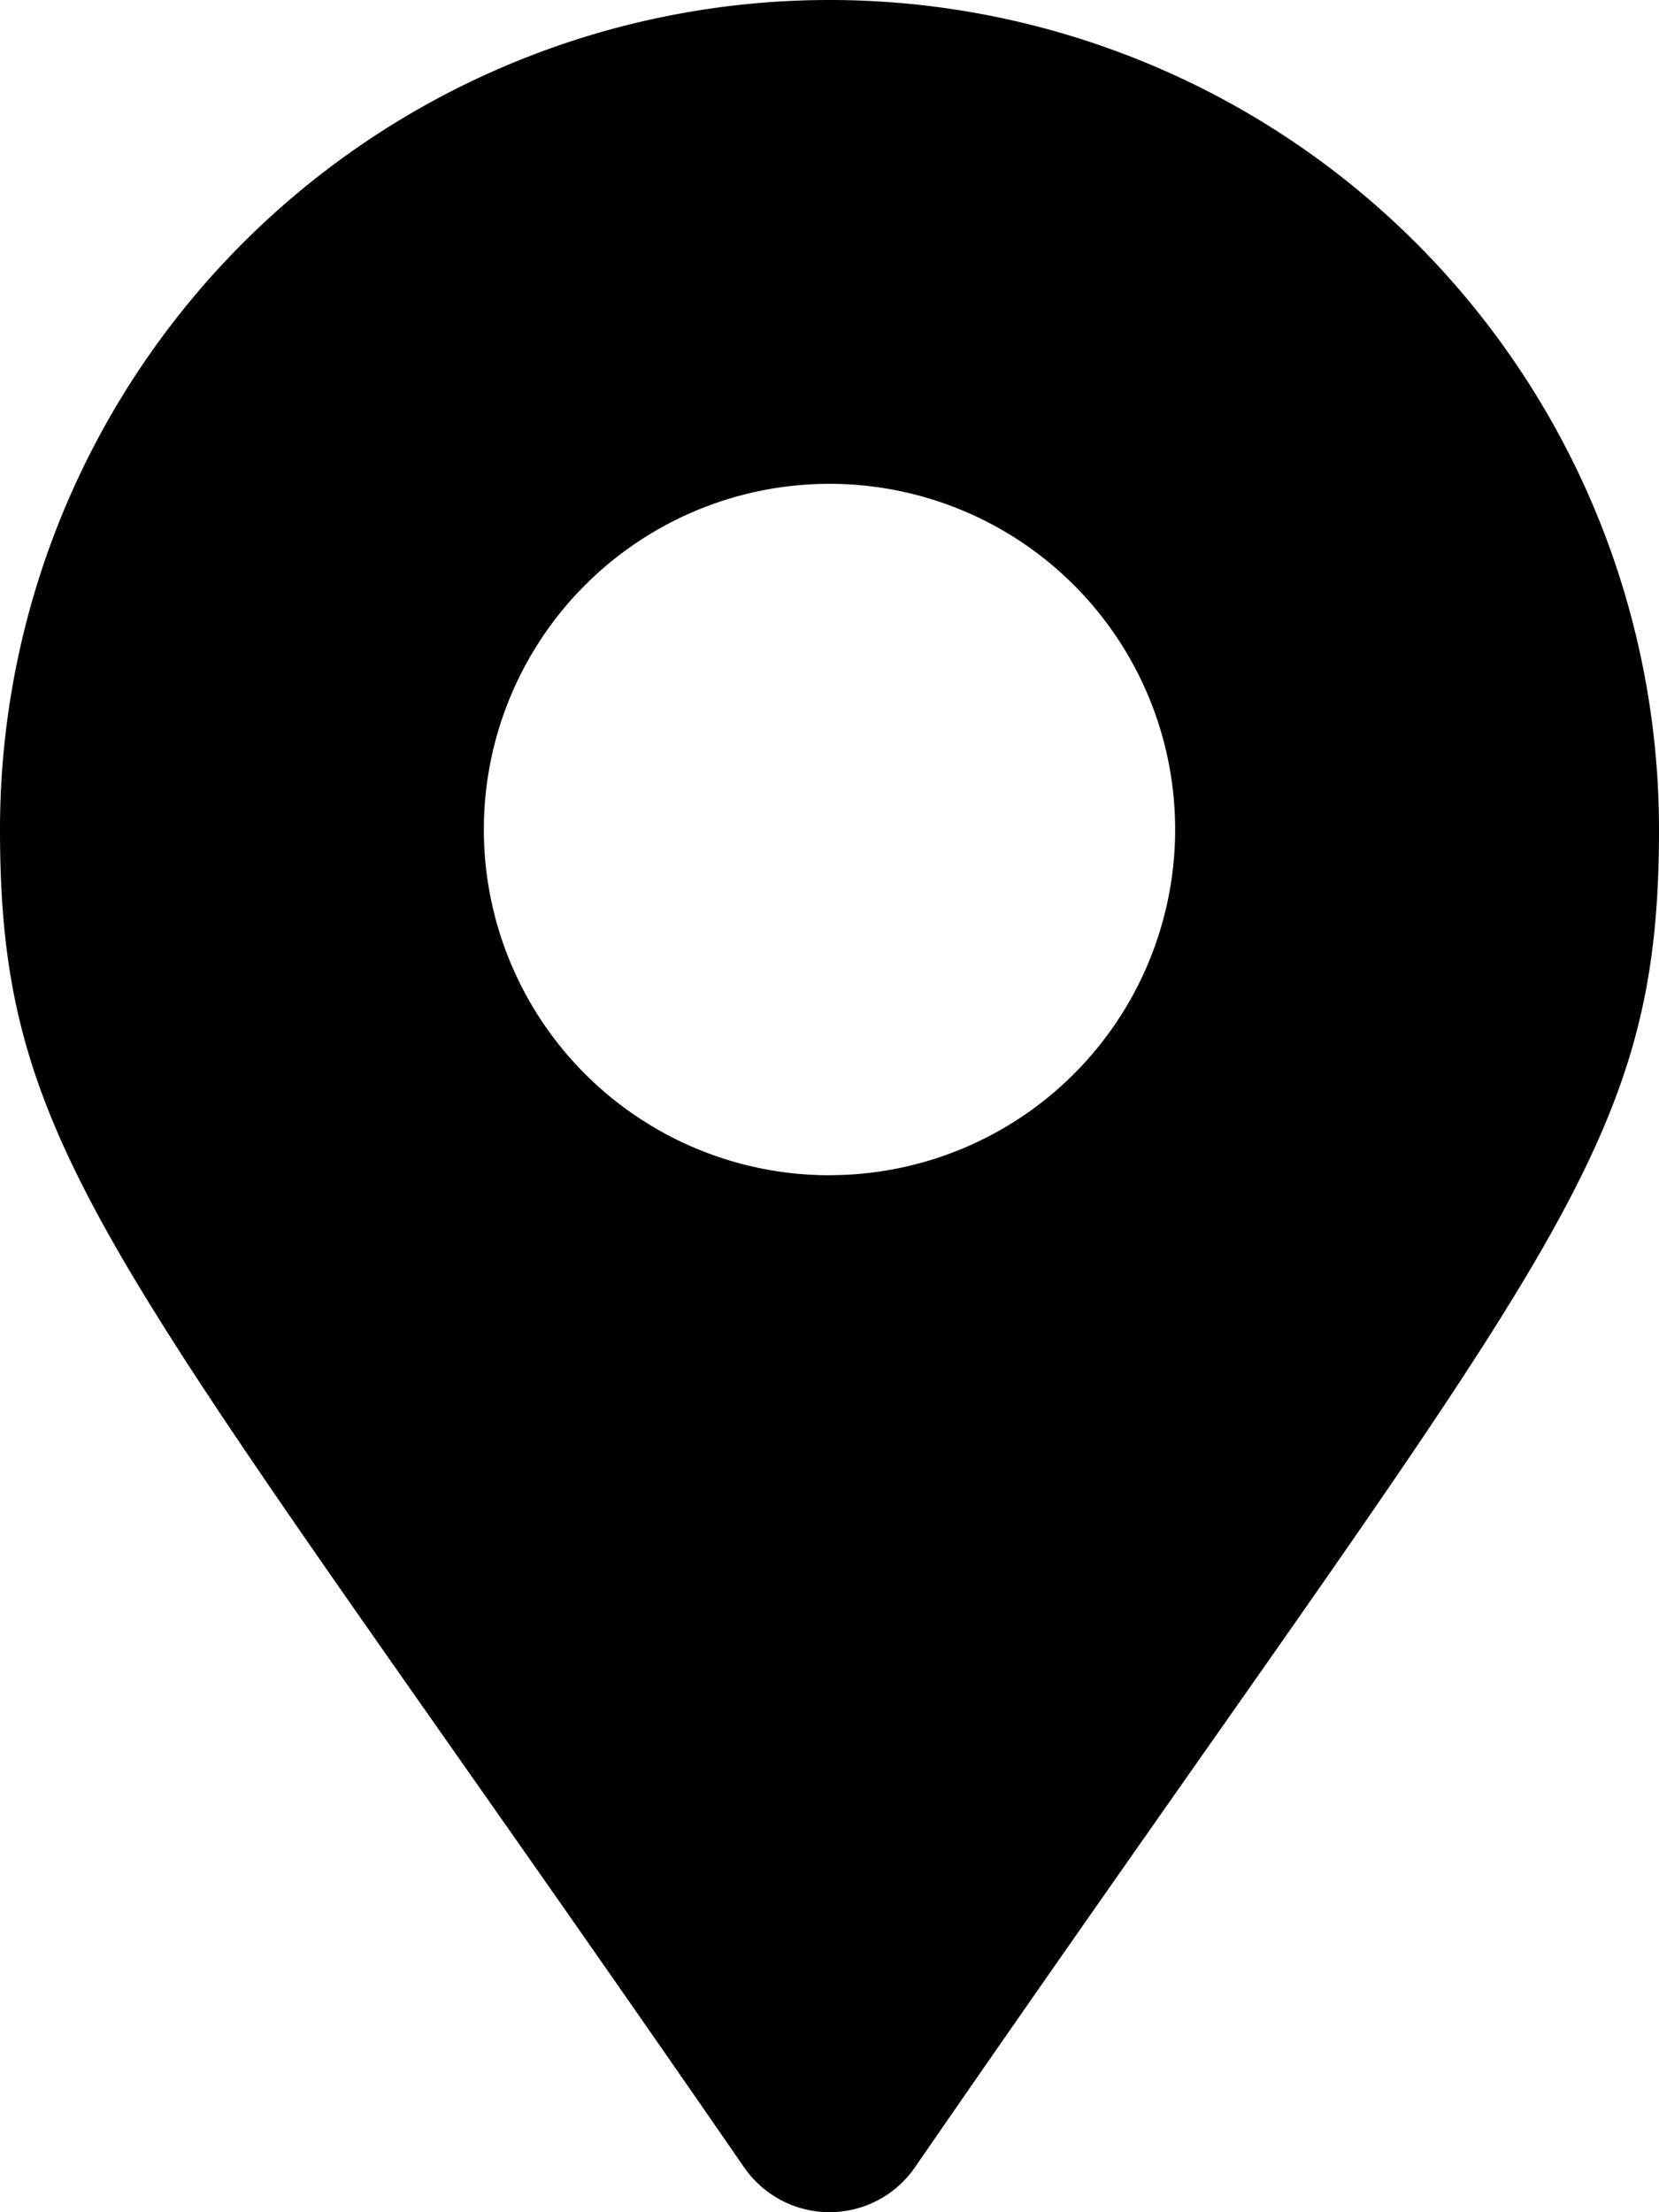<svg xmlns="http://www.w3.org/2000/svg" width="21.69" height="28.92" viewBox="0 0 21.69 28.92">
  <path id="Icon_awesome-map-marker-alt" data-name="Icon awesome-map-marker-alt" d="M9.73,28.336C1.523,16.439,0,15.218,0,10.845a10.845,10.845,0,0,1,21.69,0c0,4.373-1.523,5.594-9.73,17.491a1.356,1.356,0,0,1-2.229,0Zm1.115-12.973a4.519,4.519,0,1,0-4.519-4.519A4.519,4.519,0,0,0,10.845,15.364Z"/>
</svg>
